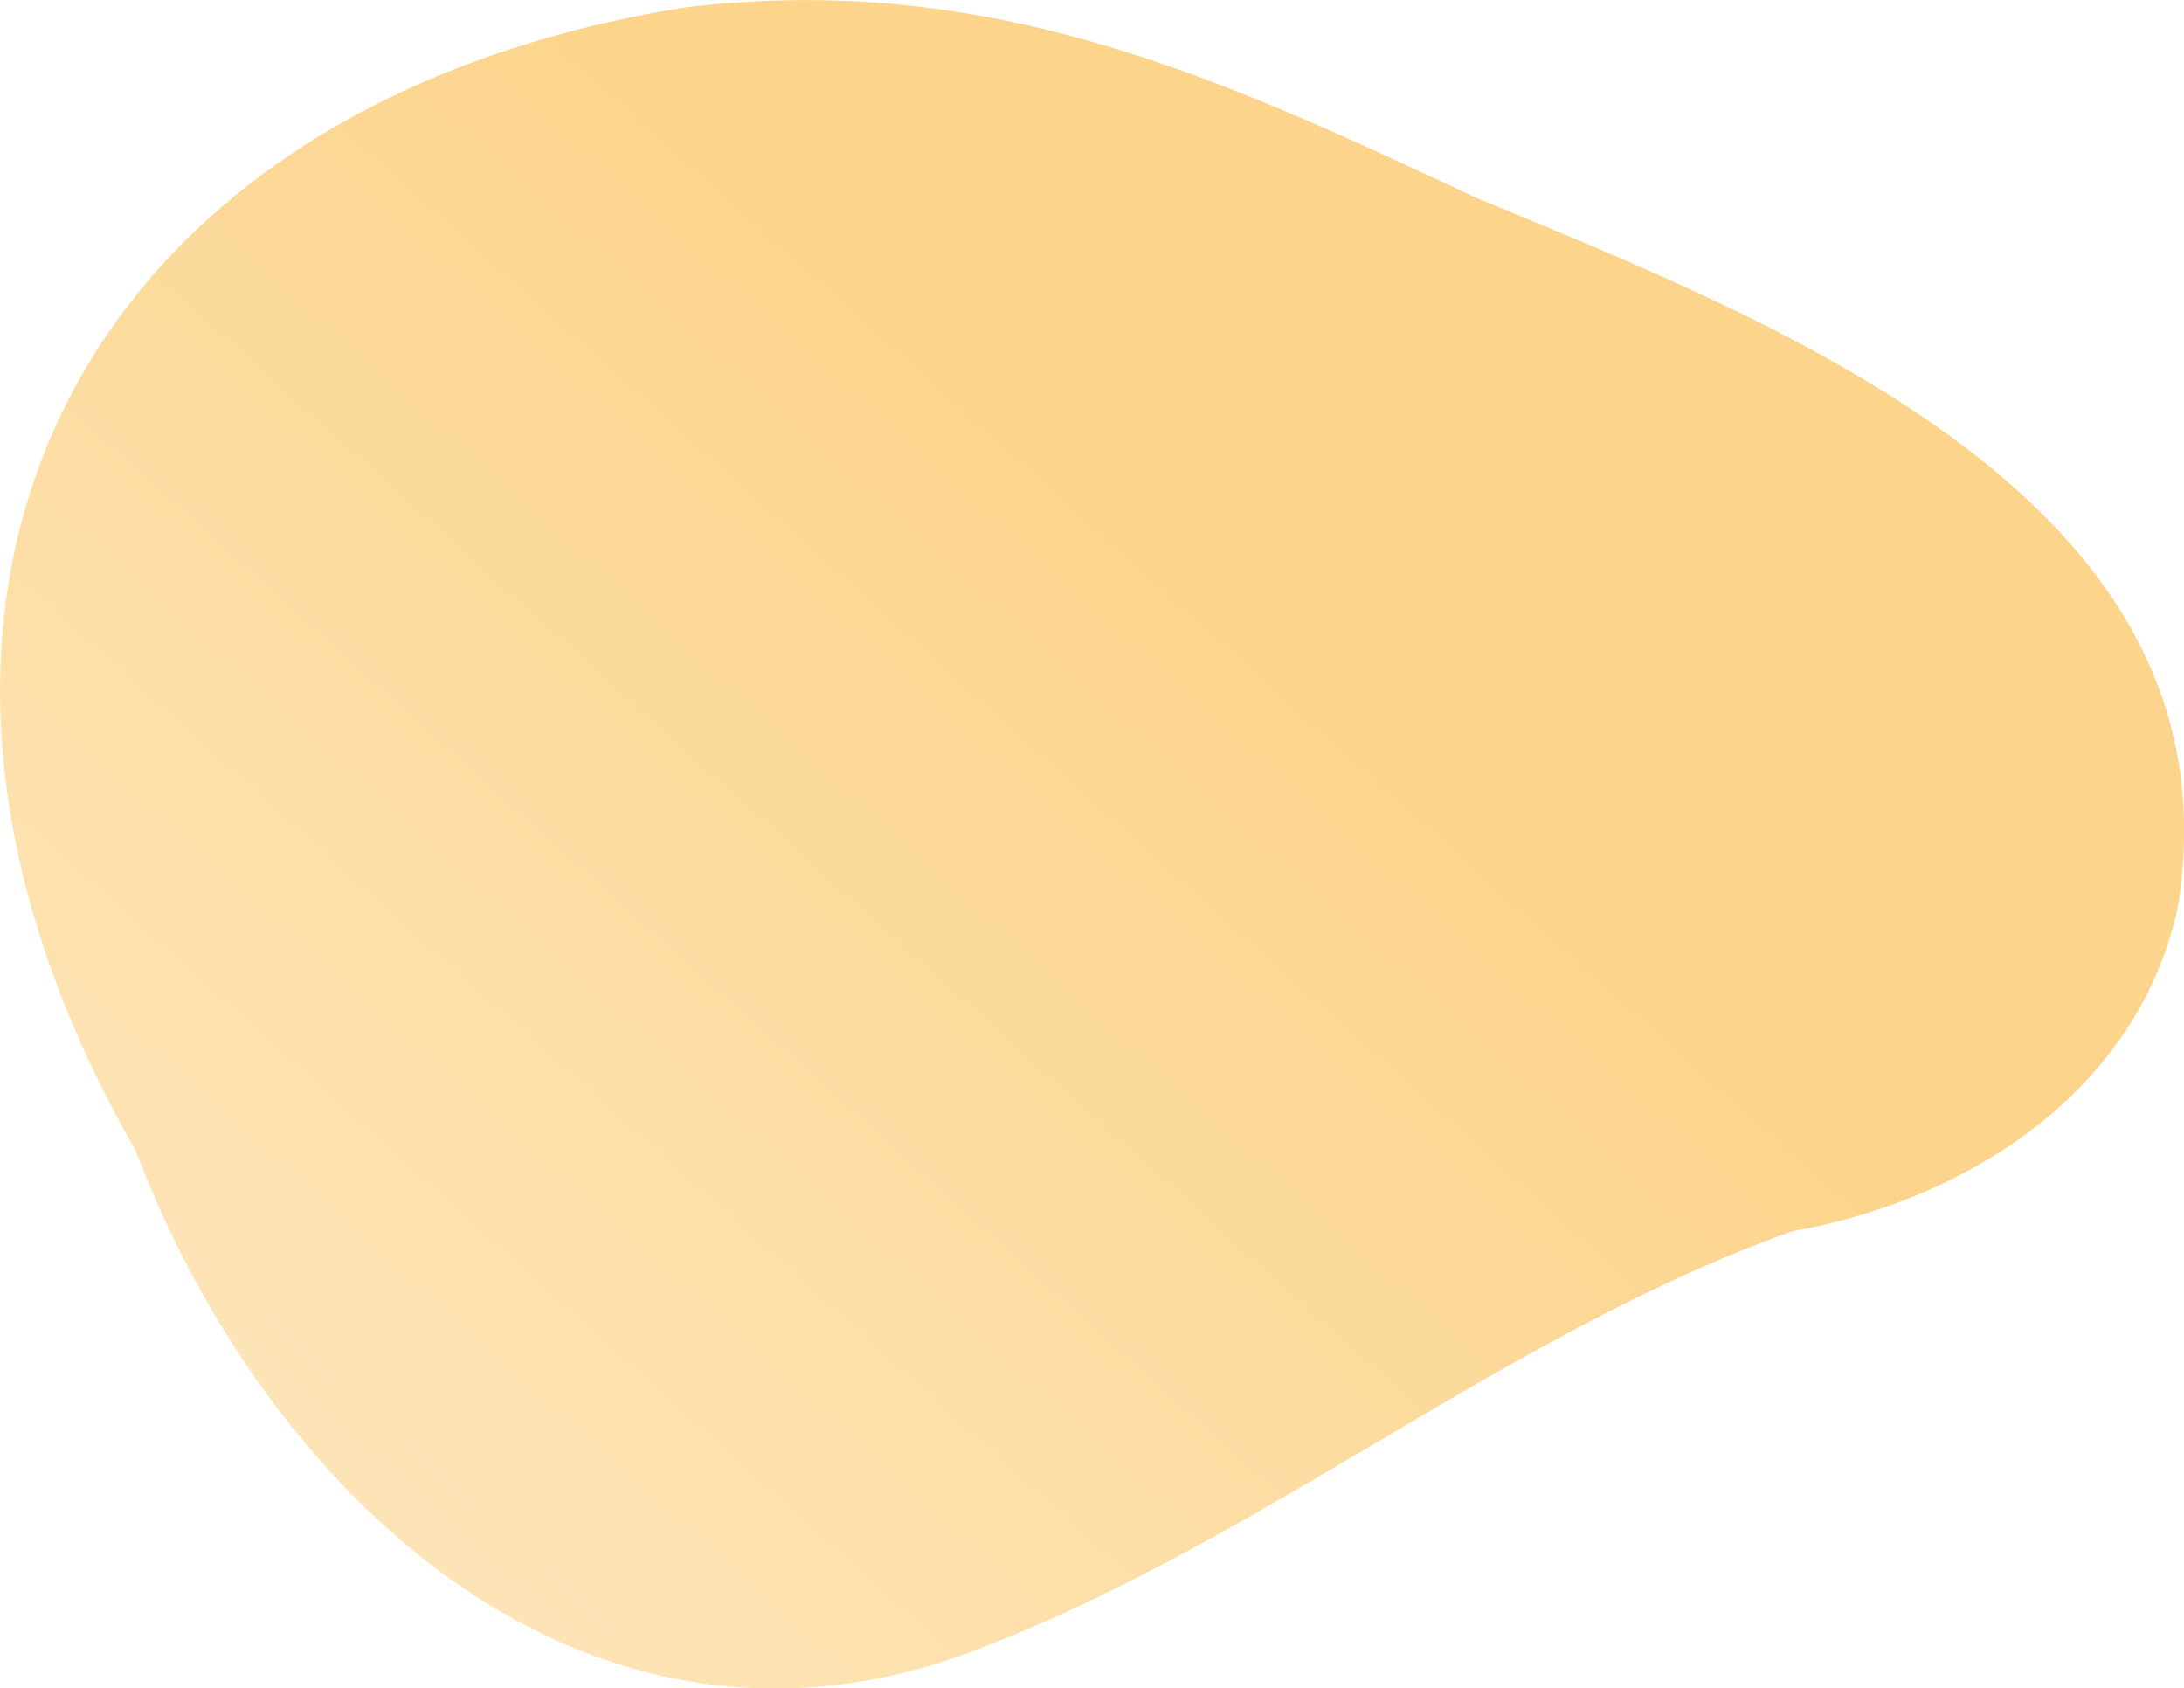 <?xml version="1.0" encoding="utf-8"?>
<!-- Generator: Adobe Illustrator 24.3.0, SVG Export Plug-In . SVG Version: 6.00 Build 0)  -->
<svg version="1.1" id="Layer_1" xmlns="http://www.w3.org/2000/svg" xmlns:xlink="http://www.w3.org/1999/xlink" x="0px" y="0px"
	 viewBox="0 0 602.9 466" style="enable-background:new 0 0 602.9 466;" xml:space="preserve">
<style type="text/css">
	.st0{fill:url(#SVGID_1_);}
</style>
<linearGradient id="SVGID_1_" gradientUnits="userSpaceOnUse" x1="106.74" y1="704.799" x2="353.4" y2="429.629" gradientTransform="matrix(1 0 0 1 -13.53 -276.93)">
	<stop  offset="0" style="stop-color:#FDE5B9"/>
	<stop  offset="1" style="stop-color:#FCD48B"/>
</linearGradient>
<path class="st0" d="M189.5,2c84.9-10.1,149,20.3,217.8,52.5c84.2,35,212.5,84.1,193.8,196.3c-11.2,50.7-58.2,80.6-106.6,89.1
	c-81.1,29.2-148.3,87.4-229.3,117.1C159.5,494.2,72.8,411,37.5,317.7C-49.2,166.7,19.9,28.9,189.5,2z"/>
</svg>

